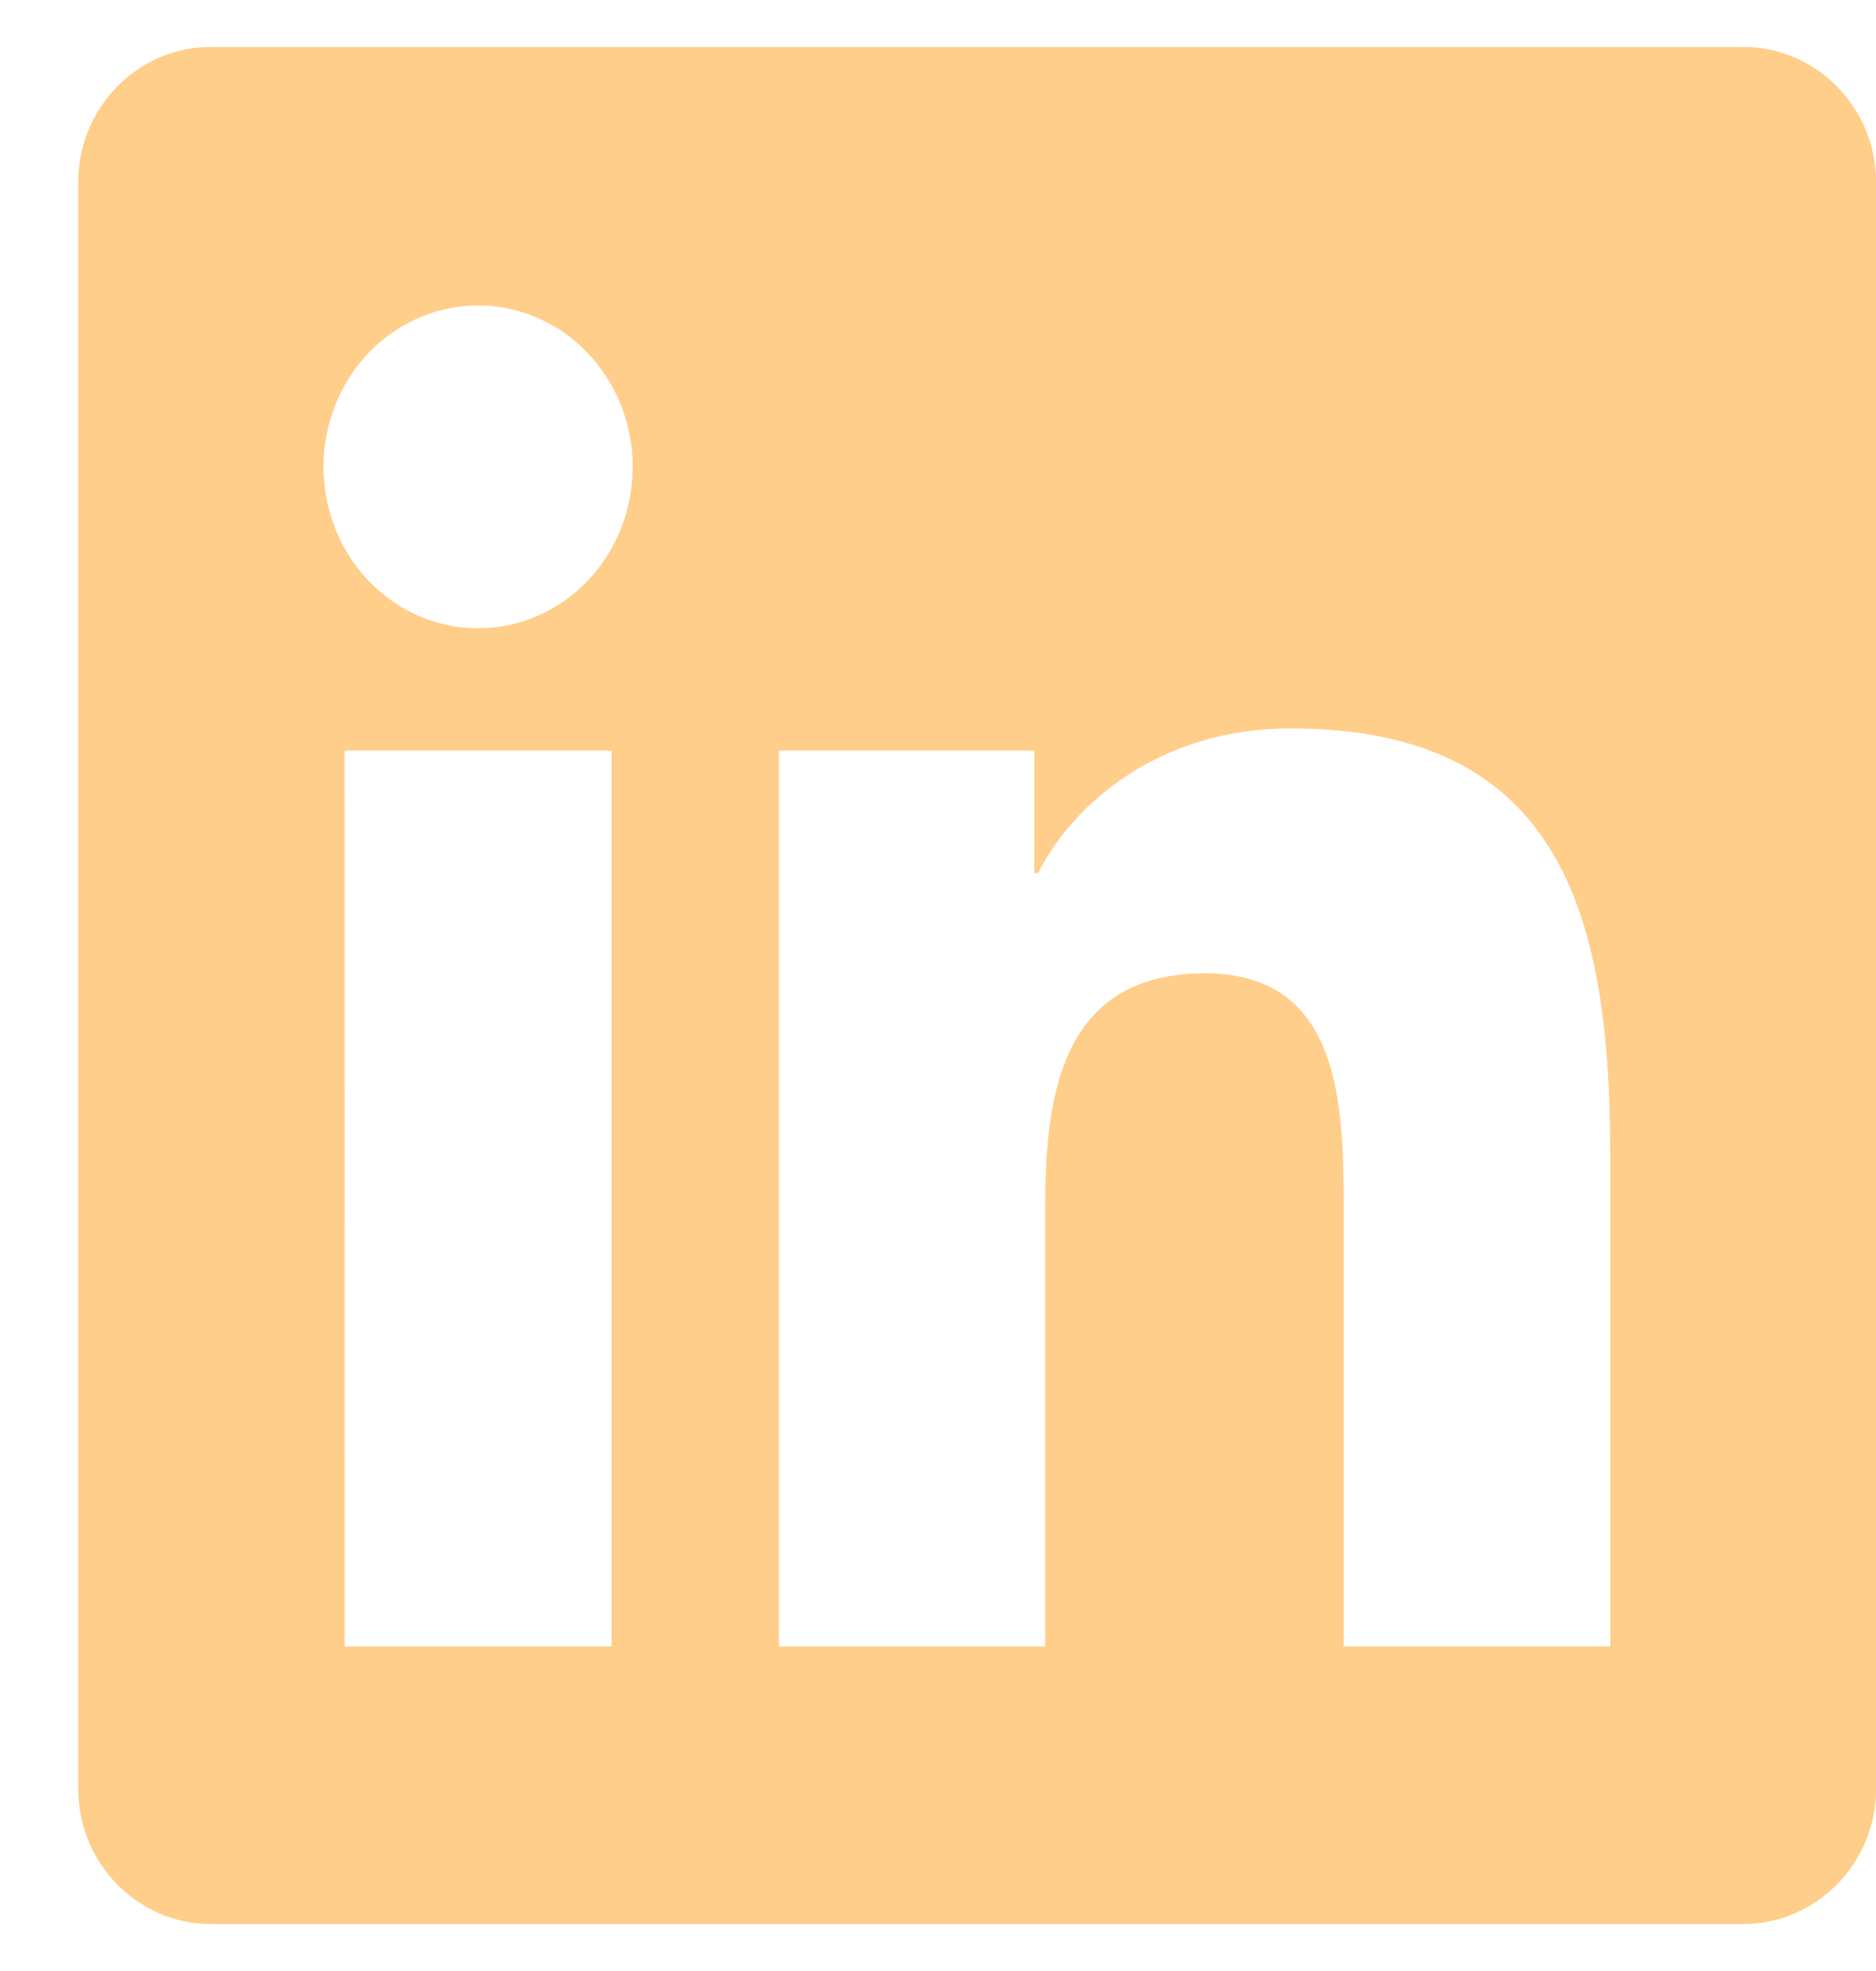 <svg width="20" height="21" viewBox="0 0 20 21" fill="none" xmlns="http://www.w3.org/2000/svg">
<path fill-rule="evenodd" clip-rule="evenodd" d="M17.166 17.542H14.325V12.9C14.325 11.794 14.307 10.37 12.848 10.37C11.368 10.37 11.143 11.577 11.143 12.822V17.542H8.303V7.998H11.027V9.302H11.067C11.446 8.552 12.373 7.761 13.757 7.761C16.635 7.761 17.167 9.737 17.167 12.308V17.542H17.166ZM5.099 6.694C4.882 6.695 4.668 6.65 4.468 6.564C4.268 6.478 4.086 6.351 3.933 6.192C3.779 6.032 3.658 5.843 3.575 5.634C3.492 5.426 3.449 5.202 3.449 4.976C3.448 4.75 3.491 4.527 3.574 4.318C3.656 4.109 3.777 3.919 3.93 3.759C4.083 3.6 4.265 3.473 4.465 3.386C4.665 3.299 4.879 3.255 5.095 3.254C5.533 3.254 5.952 3.435 6.261 3.757C6.571 4.079 6.745 4.517 6.745 4.973C6.746 5.429 6.572 5.867 6.264 6.189C5.955 6.512 5.536 6.694 5.099 6.694ZM3.675 17.542H6.52V7.998H3.674L3.675 17.542ZM18.582 0.5H2.248C1.468 0.5 0.834 1.146 0.834 1.942V19.057C0.834 19.853 1.468 20.5 2.248 20.5H18.582C19.364 20.5 20.001 19.853 20.001 19.057V1.942C20.001 1.146 19.364 0.5 18.582 0.5Z" fill="#FFCE8A"/>
</svg>
